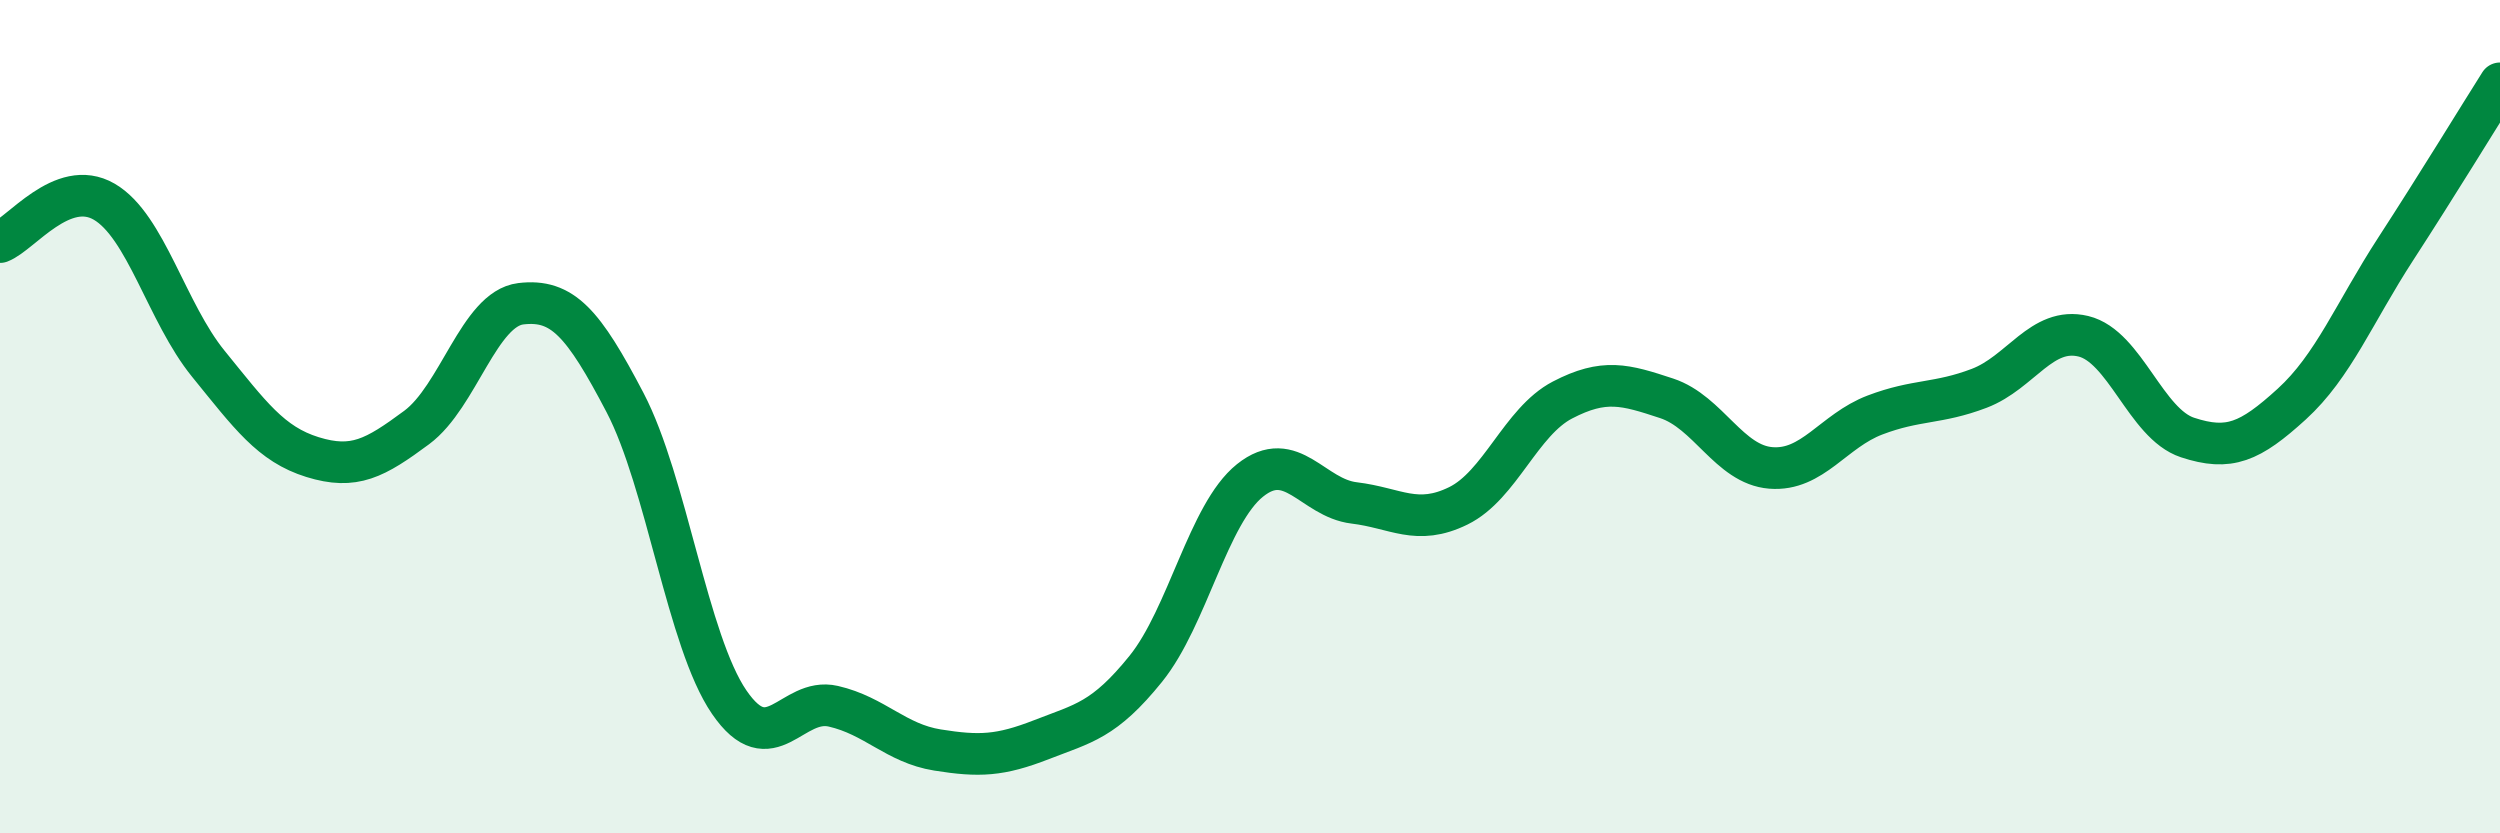 
    <svg width="60" height="20" viewBox="0 0 60 20" xmlns="http://www.w3.org/2000/svg">
      <path
        d="M 0,5.81 C 0.5,5.62 1.5,4.26 2.5,4.84 C 3.5,5.42 4,7.5 5,8.73 C 6,9.96 6.5,10.66 7.5,10.97 C 8.5,11.28 9,11 10,10.26 C 11,9.52 11.5,7.41 12.5,7.29 C 13.5,7.17 14,7.75 15,9.66 C 16,11.57 16.5,15.39 17.5,16.85 C 18.5,18.31 19,16.72 20,16.95 C 21,17.18 21.5,17.84 22.5,18 C 23.5,18.16 24,18.14 25,17.75 C 26,17.36 26.5,17.29 27.5,16.05 C 28.5,14.81 29,12.33 30,11.53 C 31,10.73 31.5,11.95 32.5,12.07 C 33.5,12.19 34,12.63 35,12.14 C 36,11.65 36.5,10.12 37.5,9.6 C 38.5,9.08 39,9.23 40,9.56 C 41,9.89 41.5,11.15 42.5,11.23 C 43.5,11.31 44,10.34 45,9.96 C 46,9.58 46.5,9.7 47.5,9.32 C 48.5,8.94 49,7.83 50,8.07 C 51,8.31 51.5,10.17 52.5,10.5 C 53.5,10.83 54,10.61 55,9.7 C 56,8.79 56.5,7.51 57.5,5.97 C 58.5,4.43 59.5,2.79 60,2L60 20L0 20Z"
        fill="#008740"
        opacity="0.1"
        stroke-linecap="round"
        stroke-linejoin="round"
      />
      <path
        d="M 0,5.81 C 0.5,5.62 1.5,4.26 2.5,4.84 C 3.5,5.42 4,7.5 5,8.73 C 6,9.96 6.5,10.66 7.5,10.97 C 8.5,11.28 9,11 10,10.26 C 11,9.52 11.5,7.41 12.5,7.29 C 13.5,7.17 14,7.75 15,9.66 C 16,11.57 16.5,15.39 17.5,16.85 C 18.5,18.31 19,16.72 20,16.95 C 21,17.18 21.5,17.84 22.5,18 C 23.5,18.16 24,18.14 25,17.75 C 26,17.36 26.5,17.29 27.5,16.05 C 28.5,14.81 29,12.33 30,11.53 C 31,10.73 31.5,11.95 32.5,12.07 C 33.5,12.19 34,12.63 35,12.14 C 36,11.65 36.5,10.12 37.5,9.6 C 38.5,9.08 39,9.23 40,9.56 C 41,9.89 41.5,11.15 42.5,11.23 C 43.5,11.31 44,10.34 45,9.96 C 46,9.58 46.5,9.7 47.5,9.32 C 48.5,8.94 49,7.83 50,8.07 C 51,8.31 51.5,10.17 52.5,10.5 C 53.5,10.83 54,10.61 55,9.7 C 56,8.79 56.5,7.51 57.5,5.97 C 58.5,4.43 59.5,2.79 60,2"
        stroke="#008740"
        stroke-width="1"
        fill="none"
        stroke-linecap="round"
        stroke-linejoin="round"
      />
    </svg>
  